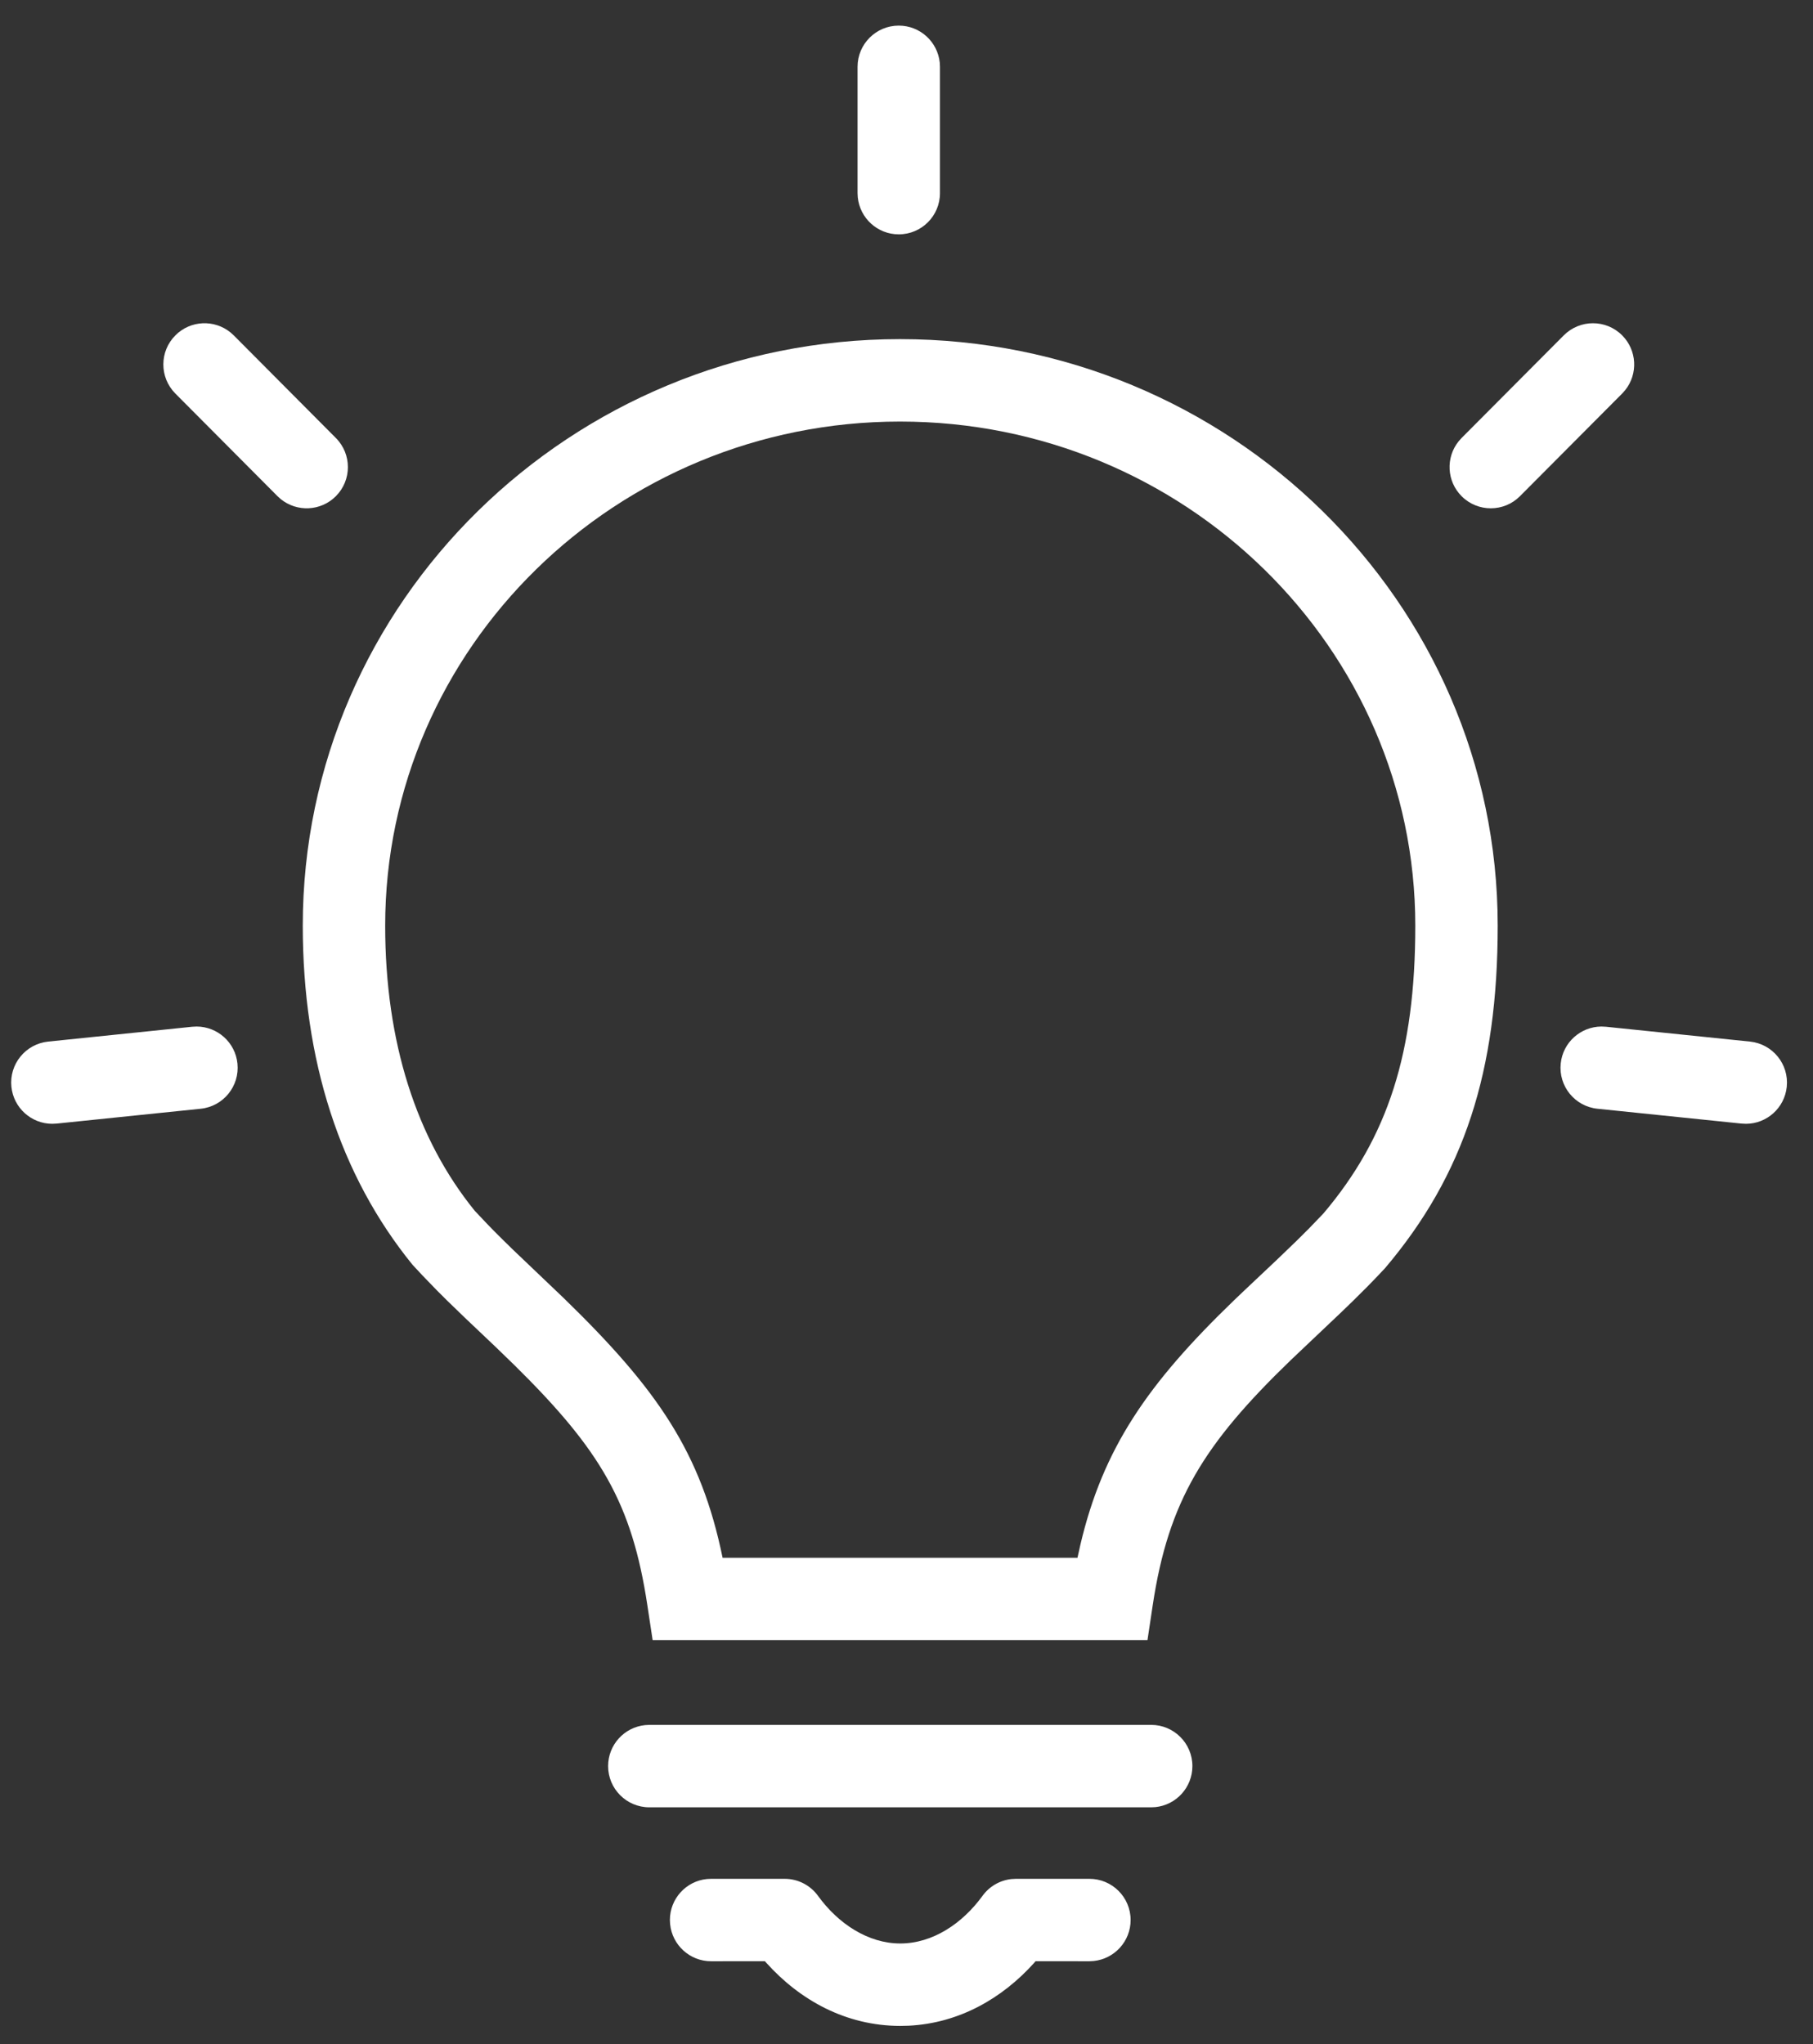 <?xml version="1.0" encoding="UTF-8"?>
<svg width="55px" height="62px" viewBox="0 0 55 62" version="1.1" xmlns="http://www.w3.org/2000/svg" xmlns:xlink="http://www.w3.org/1999/xlink">
    <rect x="0" y="0" width="55" height="62" fill="#333333" stroke="none"/>
    <title>7D13E615-BD12-4204-BA31-24296ED32094</title>
    <g id="About-us" stroke="none" stroke-width="1" fill="none" fill-rule="evenodd">
        <g transform="translate(-1102, -1863)" fill="#FFFFFF" fill-rule="nonzero" id="ambition-icon">
            <g transform="translate(1103, 1864)">
                <path d="M33.923,51.317 C34.614,51.317 35.173,51.877 35.173,52.567 C35.173,53.214 34.681,53.747 34.051,53.811 L33.923,53.817 L18.698,53.817 C18.008,53.817 17.448,53.257 17.448,52.567 C17.448,51.92 17.94,51.388 18.57,51.324 L18.698,51.317 L33.923,51.317 Z" id="Stroke-1"></path>
                <g id="Group-12" transform="translate(0, 0.225)">
                    <path d="M26.265,-0.448 C26.913,-0.448 27.445,0.044 27.509,0.675 L27.515,0.802 L27.515,4.633 C27.515,5.324 26.956,5.883 26.265,5.883 C25.618,5.883 25.086,5.391 25.022,4.761 L25.015,4.633 L25.015,0.802 C25.015,0.112 25.575,-0.448 26.265,-0.448 Z" id="Stroke-2"></path>
                    <path d="M46.439,8.947 C46.927,8.458 47.718,8.456 48.207,8.943 C48.664,9.398 48.696,10.118 48.302,10.609 L48.211,10.711 L45.111,13.824 C44.624,14.314 43.832,14.315 43.343,13.828 C42.886,13.374 42.854,12.654 43.248,12.162 L43.339,12.06 L46.439,8.947 Z" id="Stroke-4"></path>
                    <path d="M50.439,28.947 C50.927,28.458 51.718,28.456 52.207,28.943 C52.664,29.398 52.696,30.118 52.302,30.609 L52.211,30.711 L49.111,33.824 C48.624,34.314 47.832,34.315 47.343,33.828 C46.886,33.374 46.854,32.654 47.248,32.162 L47.339,32.06 L50.439,28.947 Z" id="Stroke-4" transform="translate(49.775, 31.386) rotate(51) translate(-49.775, -31.386) "></path>
                    <path d="M3.439,28.947 C3.927,28.458 4.718,28.456 5.207,28.943 C5.664,29.398 5.696,30.118 5.302,30.609 L5.211,30.711 L2.111,33.824 C1.624,34.314 0.832,34.315 0.343,33.828 C-0.114,33.374 -0.146,32.654 0.248,32.162 L0.339,32.06 L3.439,28.947 Z" id="Stroke-4-Copy" transform="translate(2.775, 31.386) scale(-1, 1) rotate(51) translate(-2.775, -31.386) "></path>
                    <path d="M4.324,8.943 C4.78,8.488 5.5,8.46 5.99,8.856 L6.091,8.947 L9.19,12.061 C9.677,12.55 9.675,13.341 9.186,13.828 C8.729,14.283 8.009,14.311 7.519,13.915 L7.418,13.824 L4.319,10.711 C3.833,10.221 3.834,9.43 4.324,8.943 Z" id="Stroke-6"></path>
                    <path d="M26.304,9.061 C16.316,9.061 8.185,17.034 8.185,26.852 C8.185,30.928 9.31,34.425 11.514,37.136 L11.813,37.457 L12.252,37.911 L12.562,38.22 L13.093,38.734 L14.051,39.643 L14.615,40.19 C17.222,42.761 18.17,44.371 18.638,47.46 L18.799,48.523 L33.81,48.523 L33.97,47.459 C34.446,44.302 35.519,42.573 38.163,40.023 L39.699,38.567 L40.034,38.243 L40.477,37.803 L40.75,37.522 L41.02,37.236 C43.421,34.402 44.435,31.264 44.435,26.852 C44.435,17.033 36.298,9.061 26.304,9.061 Z M26.304,11.561 C34.929,11.561 41.935,18.426 41.935,26.852 C41.935,30.703 41.106,33.266 39.151,35.577 L38.711,36.035 L38.341,36.403 L37.737,36.984 L36.735,37.929 L36.428,38.222 C33.824,40.735 32.463,42.693 31.773,45.636 L31.687,46.023 L20.921,46.023 C20.267,42.843 18.965,40.929 16.103,38.149 L14.547,36.665 L14.26,36.384 L14,36.125 L13.798,35.918 L13.402,35.499 C11.63,33.315 10.685,30.378 10.685,26.852 C10.685,18.425 17.686,11.561 26.304,11.561 Z" id="Stroke-8"></path>
                    <path d="M22.804,55.761 C23.205,55.761 23.581,55.953 23.816,56.278 C24.425,57.119 25.332,57.722 26.311,57.722 C27.29,57.722 28.192,57.122 28.807,56.276 C29.016,55.988 29.336,55.805 29.686,55.768 L29.818,55.761 L32.049,55.761 C32.739,55.761 33.299,56.32 33.299,57.011 C33.299,57.658 32.807,58.19 32.176,58.254 L32.049,58.261 L30.415,58.26 L30.375,58.308 C29.408,59.383 28.105,60.139 26.569,60.216 L26.311,60.222 C24.663,60.222 23.261,59.439 22.244,58.305 L22.204,58.26 L20.572,58.261 C19.925,58.261 19.393,57.769 19.329,57.138 L19.322,57.011 C19.322,56.363 19.814,55.831 20.444,55.767 L20.572,55.761 L22.804,55.761 Z" id="Stroke-10"></path>
                </g>
            </g>
        </g>
    </g>
</svg>